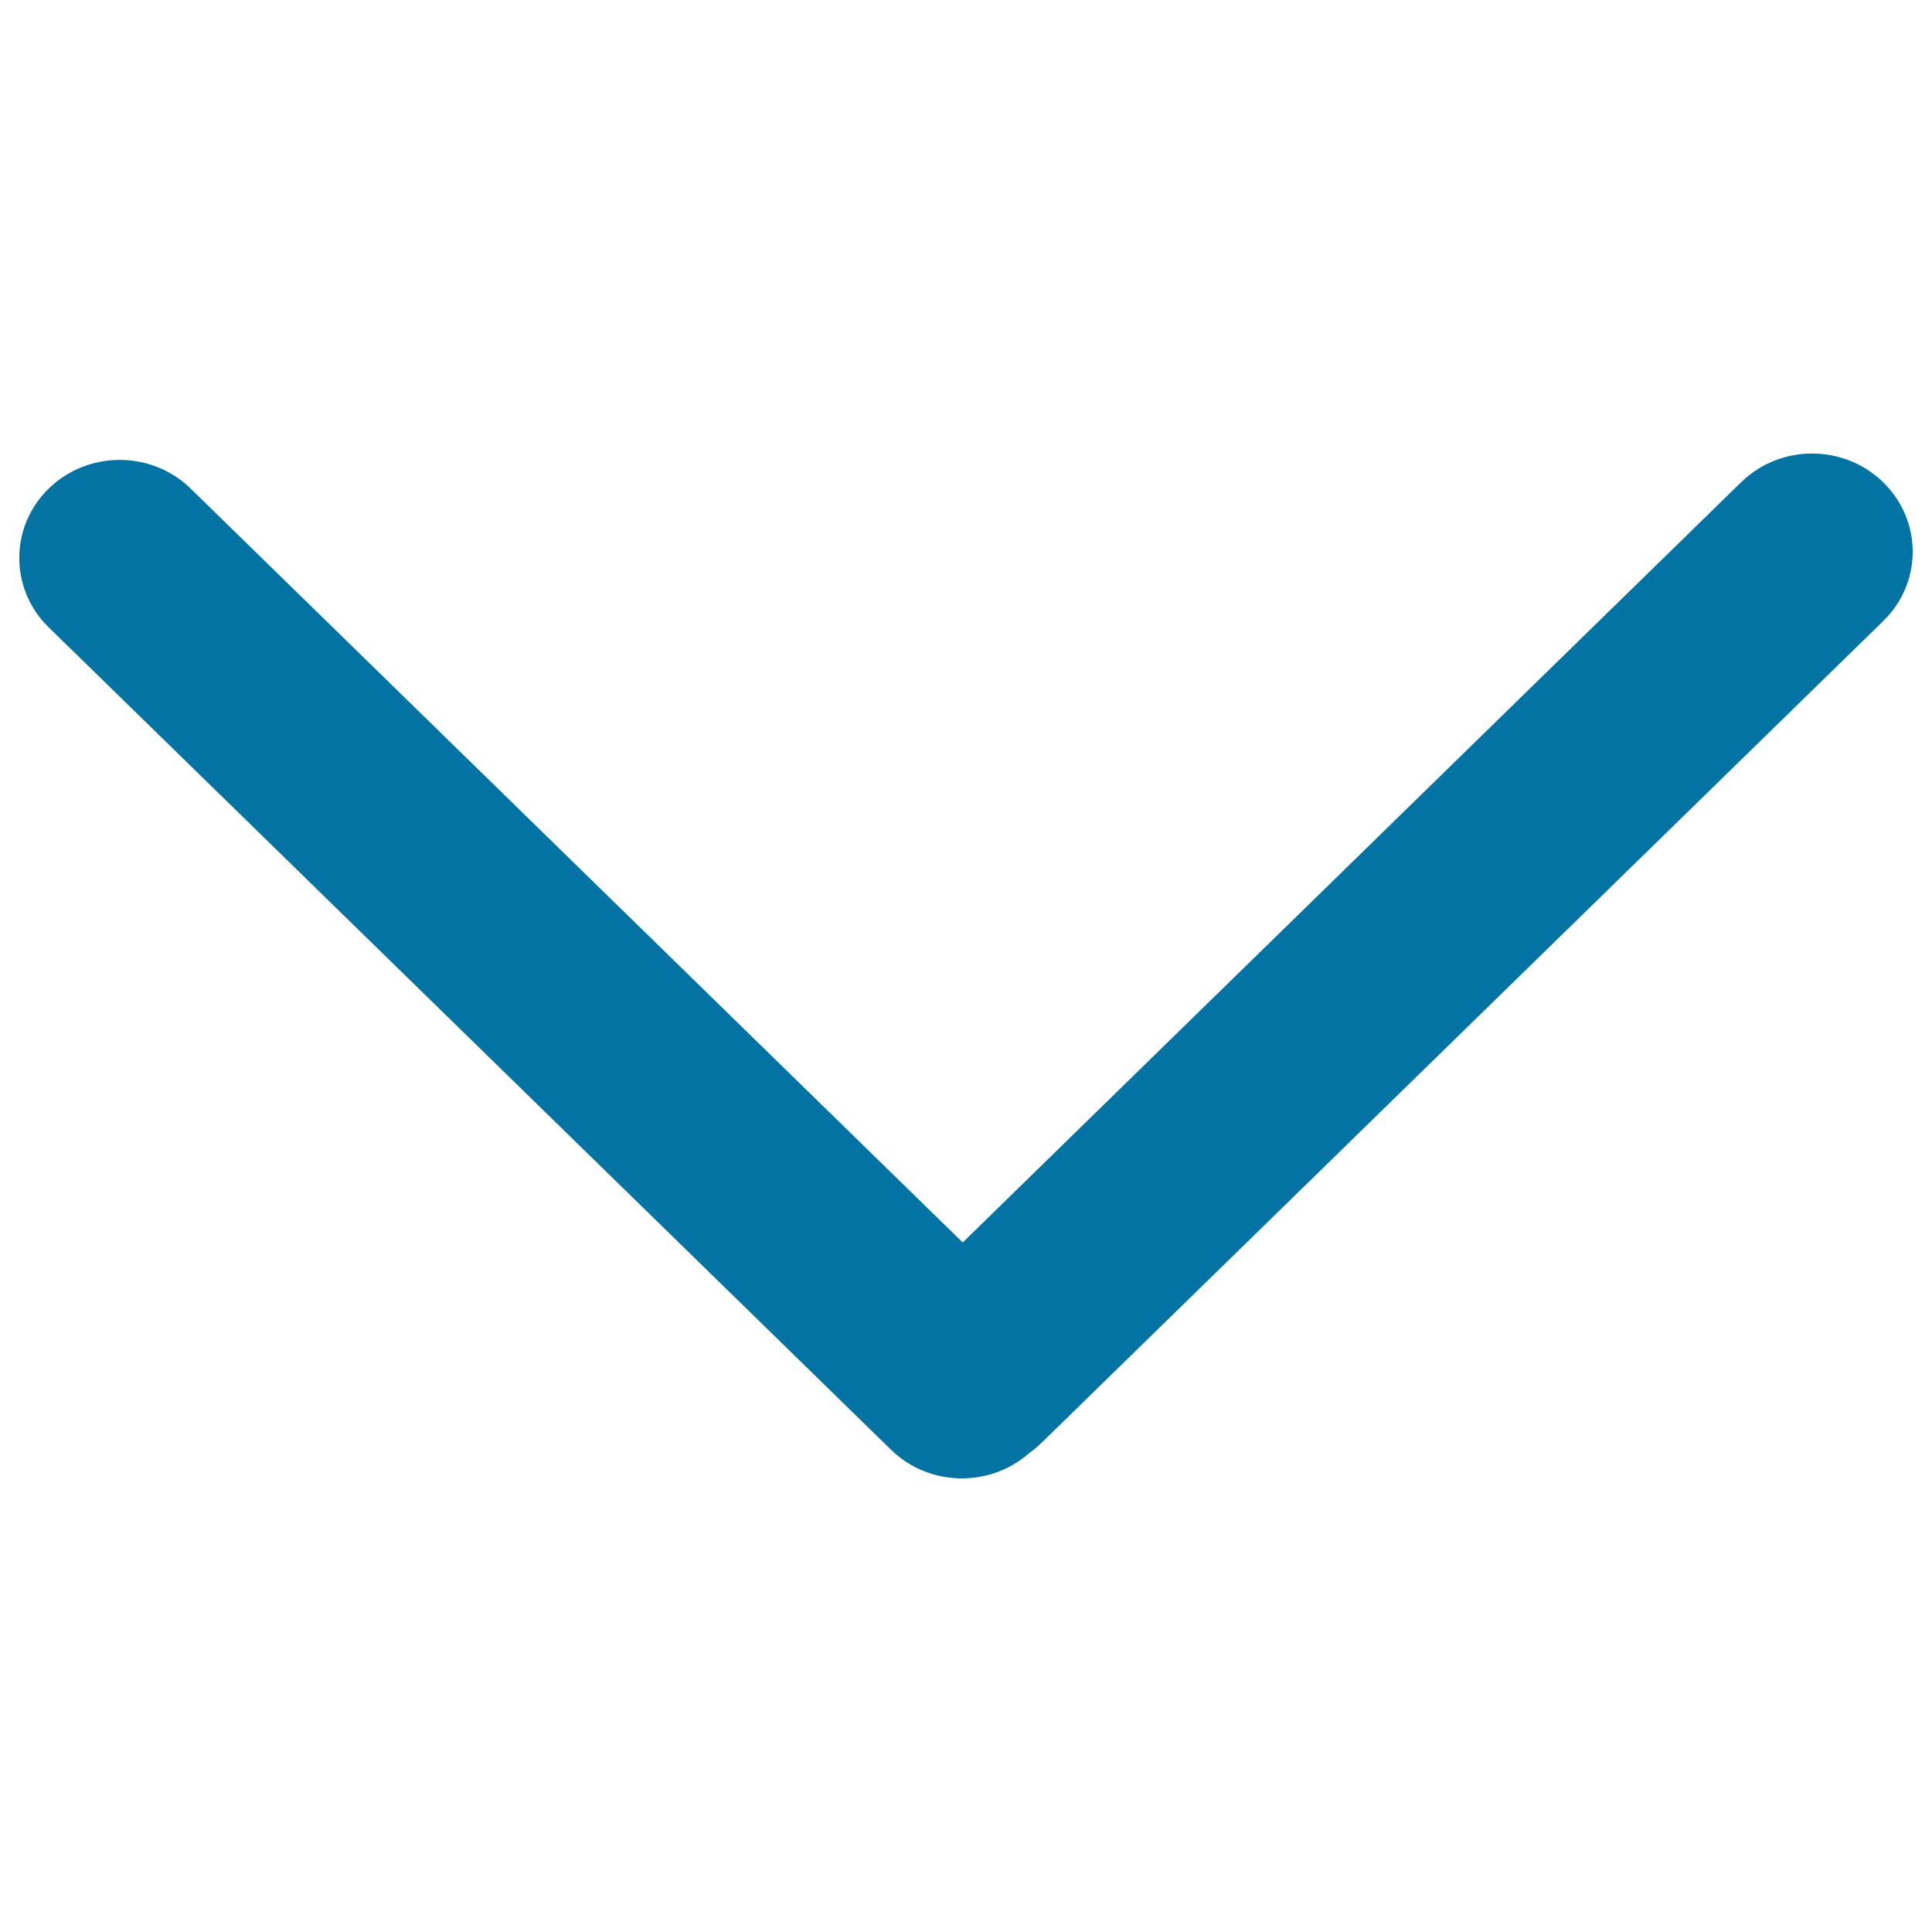 <svg xmlns="http://www.w3.org/2000/svg" viewBox="0 0 1000 1000" style="fill:#0273a2">
<title>Upper SVG icon</title>
<path d="M974.8,321.4L538.8,747.1c-2,1.9-4.1,3.6-6.3,5.2c-20.4,17.8-51.7,17.2-71.3-1.9L25.2,324.7c-20.3-19.8-20.3-52,0-71.8c20.3-19.8,53.2-19.8,73.5,0l399.6,390.2l402.9-393.5c20.3-19.8,53.2-19.8,73.5,0C995.1,269.5,995.1,301.6,974.8,321.4z"/>
</svg>